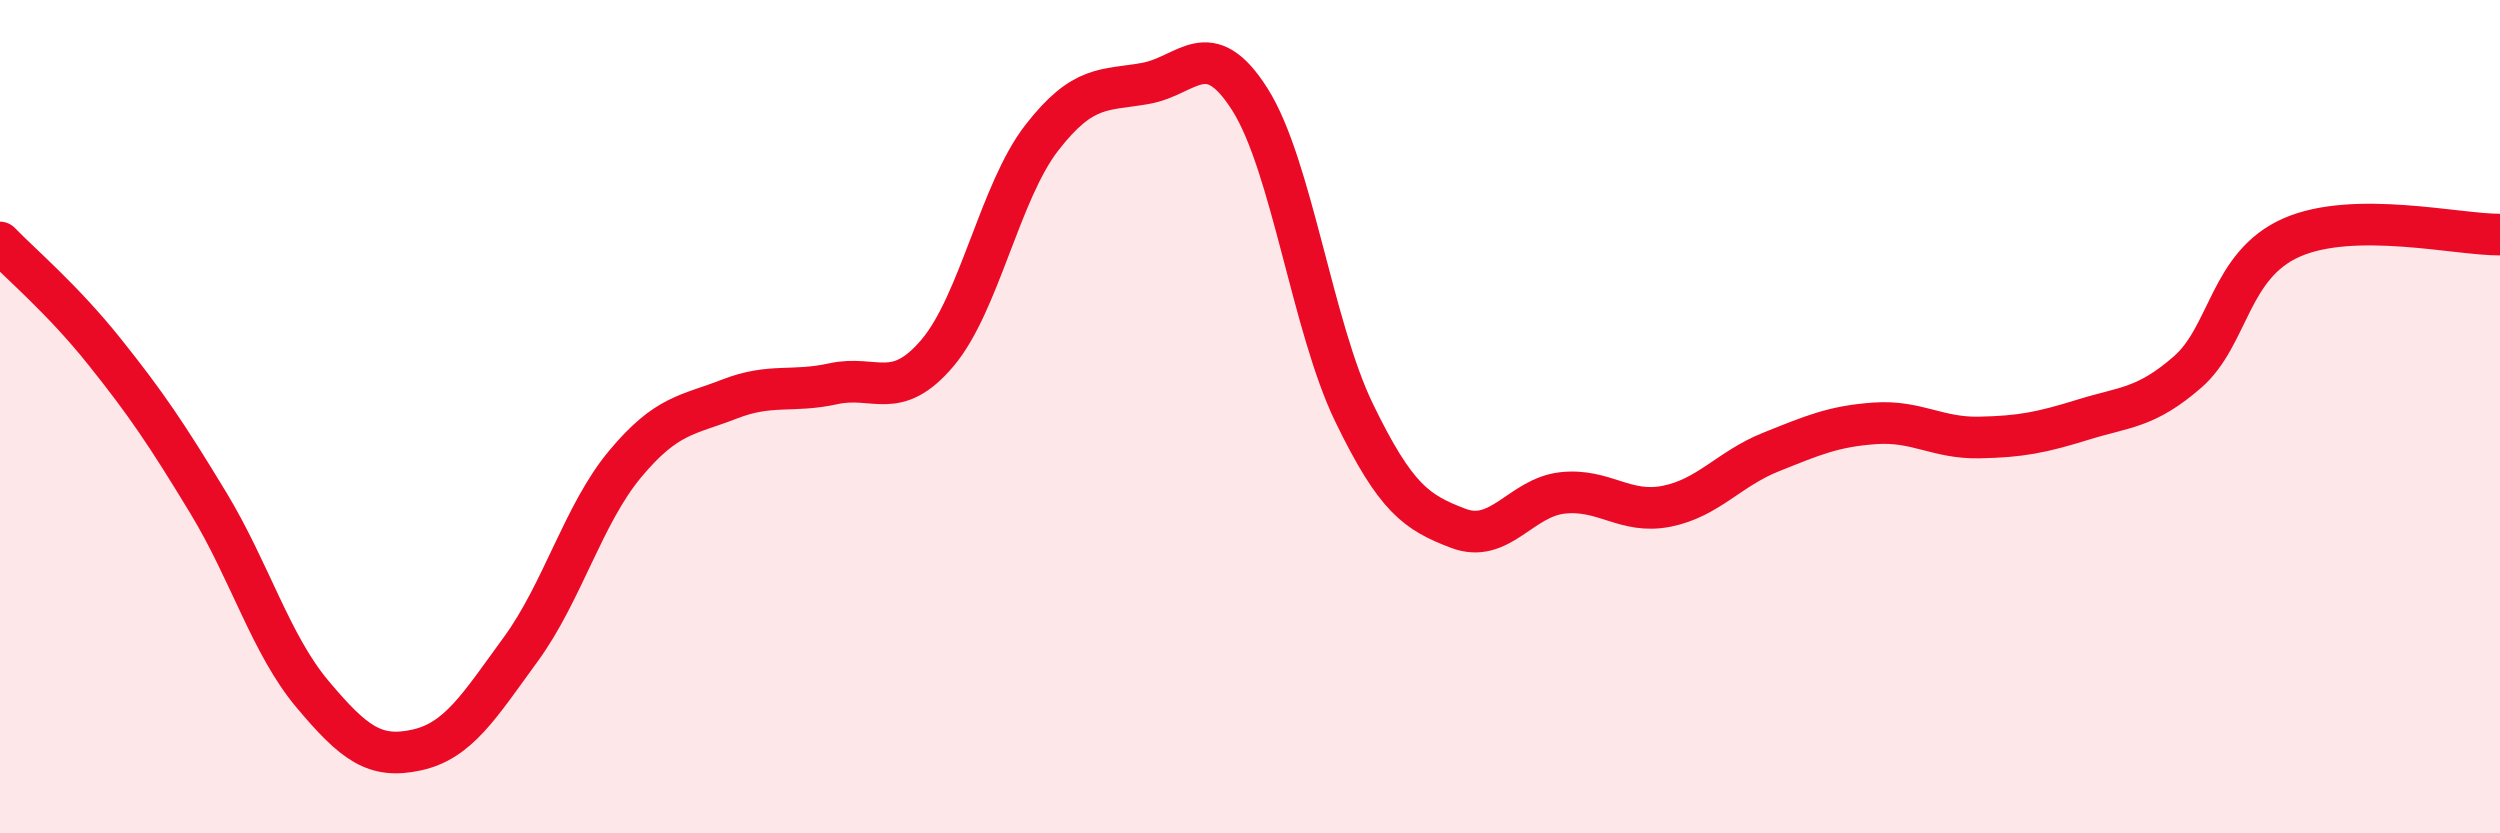 
    <svg width="60" height="20" viewBox="0 0 60 20" xmlns="http://www.w3.org/2000/svg">
      <path
        d="M 0,5.82 C 0.5,6.34 1.5,7.18 2.5,8.43 C 3.5,9.68 4,10.42 5,12.07 C 6,13.72 6.5,15.47 7.5,16.66 C 8.5,17.85 9,18.22 10,18 C 11,17.78 11.5,16.95 12.5,15.58 C 13.5,14.21 14,12.34 15,11.14 C 16,9.94 16.5,9.97 17.5,9.58 C 18.5,9.19 19,9.43 20,9.21 C 21,8.99 21.5,9.65 22.5,8.47 C 23.5,7.29 24,4.6 25,3.31 C 26,2.02 26.5,2.18 27.5,2 C 28.5,1.82 29,0.81 30,2.39 C 31,3.97 31.5,7.85 32.5,9.91 C 33.5,11.97 34,12.3 35,12.68 C 36,13.06 36.5,11.94 37.5,11.83 C 38.5,11.72 39,12.35 40,12.15 C 41,11.95 41.5,11.25 42.5,10.85 C 43.5,10.45 44,10.23 45,10.16 C 46,10.09 46.5,10.52 47.5,10.5 C 48.5,10.48 49,10.38 50,10.07 C 51,9.76 51.5,9.8 52.5,8.93 C 53.5,8.06 53.5,6.36 55,5.7 C 56.5,5.04 59,5.64 60,5.63L60 20L0 20Z"
        fill="#EB0A25"
        opacity="0.1"
        stroke-linecap="round"
        stroke-linejoin="round"
      />
      <path
        d="M 0,5.82 C 0.5,6.34 1.5,7.18 2.5,8.43 C 3.5,9.68 4,10.42 5,12.07 C 6,13.72 6.5,15.47 7.5,16.66 C 8.5,17.85 9,18.22 10,18 C 11,17.78 11.5,16.95 12.5,15.58 C 13.5,14.21 14,12.34 15,11.14 C 16,9.94 16.5,9.97 17.5,9.58 C 18.5,9.19 19,9.43 20,9.21 C 21,8.99 21.5,9.65 22.5,8.47 C 23.5,7.29 24,4.6 25,3.31 C 26,2.02 26.5,2.18 27.5,2 C 28.5,1.82 29,0.81 30,2.39 C 31,3.97 31.5,7.85 32.5,9.91 C 33.5,11.97 34,12.3 35,12.68 C 36,13.06 36.5,11.94 37.5,11.83 C 38.5,11.72 39,12.35 40,12.15 C 41,11.95 41.5,11.25 42.5,10.85 C 43.5,10.45 44,10.23 45,10.16 C 46,10.09 46.5,10.52 47.5,10.5 C 48.5,10.48 49,10.38 50,10.07 C 51,9.76 51.5,9.8 52.5,8.93 C 53.5,8.06 53.5,6.36 55,5.7 C 56.5,5.04 59,5.64 60,5.63"
        stroke="#EB0A25"
        stroke-width="1"
        fill="none"
        stroke-linecap="round"
        stroke-linejoin="round"
      />
    </svg>
  